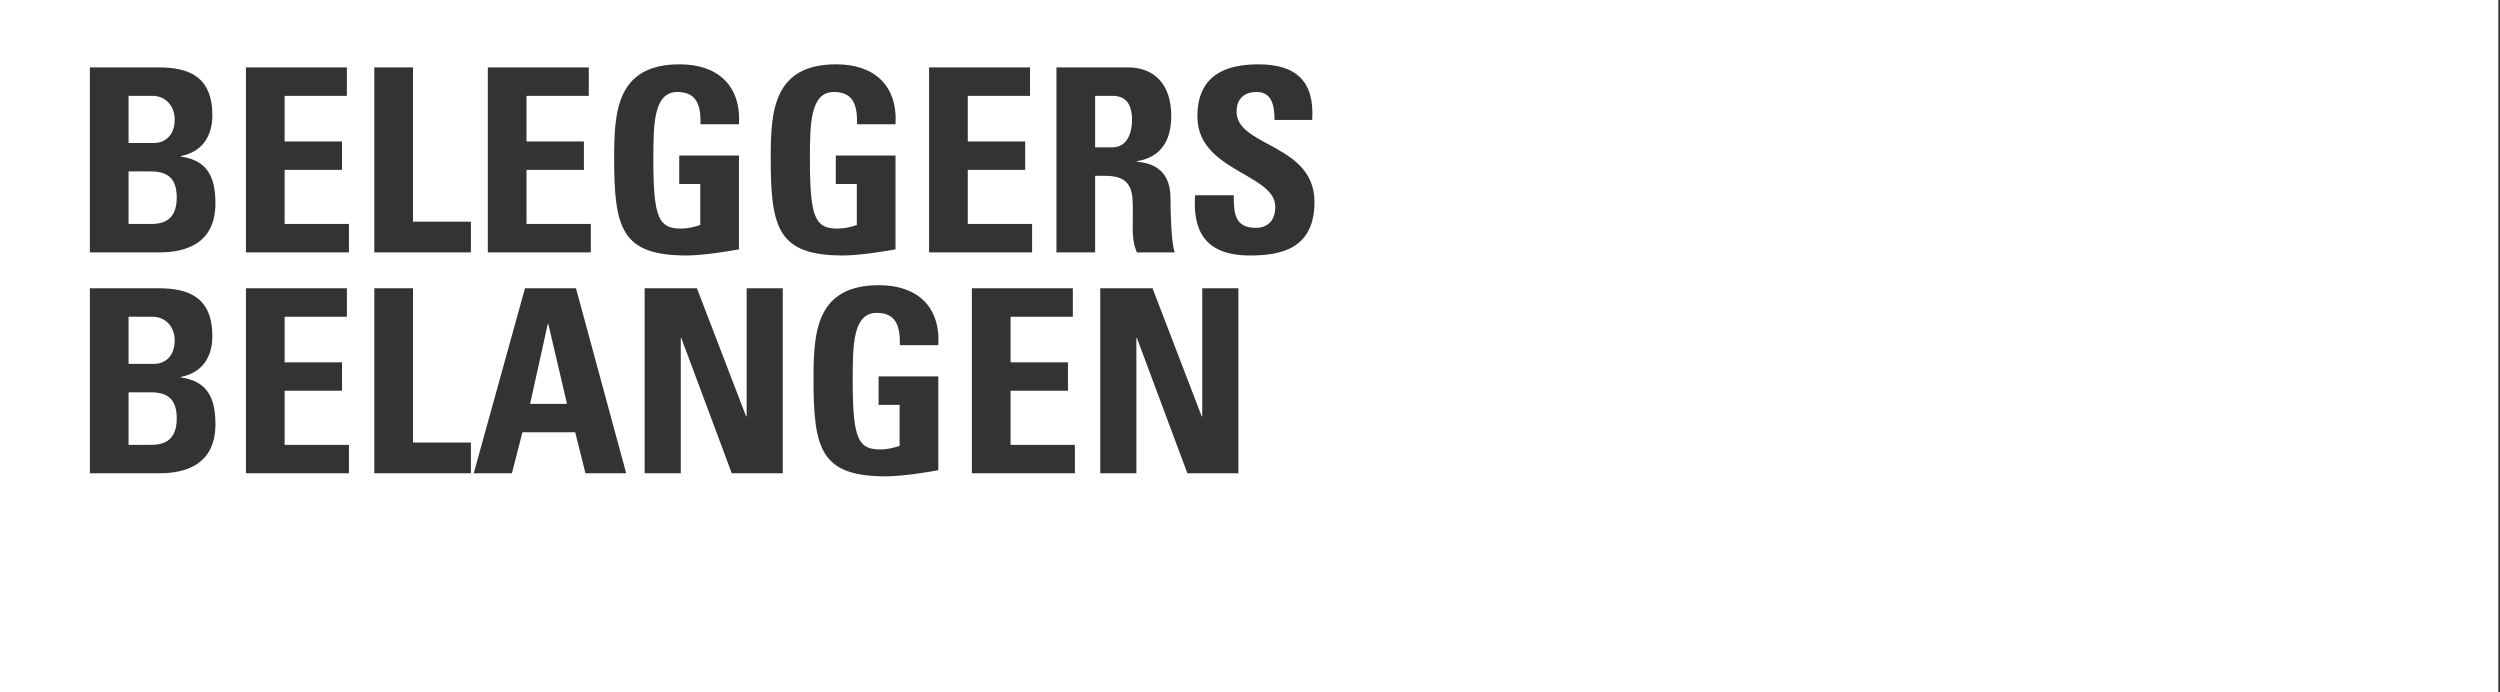 <!-- Generated by IcoMoon.io -->
<svg version="1.1" xmlns="http://www.w3.org/2000/svg" width="903" height="250" viewBox="0 0 903 250" fill="none">
<rect x="0" y="0" width="903" height="250" fill="#333333" stroke="none"/>
<title>RJ</title>
<path fill="#fff" d="M401.762 34.618h-6.2v18.604h6.2c5.552 0 7.127-5.553 7.127-9.812 0-6.387-2.685-8.792-7.127-8.792z"></path>
<path fill="#fff" d="M55.044 34.618h-8.607v17.030h9.348c3.054 0 7.311-2.035 7.311-8.514 0-4.907-3.332-8.515-8.052-8.515z"></path>
<path fill="#fff" d="M54.582 61.921h-8.145v18.974h7.774c2.962 0 9.626-0.092 9.626-9.44 0-5.923-2.222-9.534-9.255-9.534z"></path>
<path fill="#fff" d="M191.473 145.867h13.33l-6.758-28.879h-0.185l-6.387 28.879z"></path>
<path fill="#fff" d="M55.045 114.396h-8.607v17.032h9.348c3.054 0 7.311-2.037 7.311-8.516 0-4.907-3.332-8.517-8.052-8.517z"></path>
<path fill="#fff" d="M54.583 141.702h-8.145v18.974h7.774c2.962 0 9.626-0.093 9.626-9.441 0-5.923-2.221-9.533-9.255-9.533z"></path>
<path fill="#fff" d="M0 0v250h902.393v-250h-902.393zM458.085 52.080c7.792 4.213 16.708 9.031 16.708 20.856 0 17.308-12.683 19.344-23.325 19.344-17.31 0-20.548-10.18-19.81-21.751h13.978c0 6.387 0.278 11.757 7.96 11.757 4.72 0 7.032-3.056 7.032-7.59 0-5.263-5.383-8.366-11.442-11.857-7.79-4.49-16.695-9.622-16.695-20.817 0-10.458 5-18.789 22.030-18.789 13.607 0 20.363 6.109 19.438 20.085h-13.605c0-4.997-0.835-10.088-6.48-10.088-4.538 0-7.22 2.499-7.22 7.127 0 5.543 5.38 8.451 11.433 11.724zM399.17 63.495h-3.607v27.675h-13.978v-66.825h25.823c9.535 0 15.643 6.108 15.643 17.492 0 8.515-3.33 14.902-12.403 16.384v0.185l0.255 0.030c3.272 0.385 11.87 1.398 11.87 13.112 0 4.259 0.278 16.845 1.575 19.623h-13.7c-1.587-3.493-1.54-7.326-1.495-11.092 0.008-0.625 0.015-1.248 0.015-1.867 0-0.485 0.002-0.966 0.005-1.441v-0.009c0.042-7.313 0.075-13.266-10.002-13.266zM372.792 80.895v10.274h-37.21v-66.825h36.468v10.273h-22.49v16.474h20.732v10.273h-20.732v19.53h23.232zM302.080 23.232c13.698 0 22.212 7.683 21.38 21.659h-13.885c0.095-6.201-0.925-11.663-8.327-11.663-8.705 0-8.705 11.756-8.705 24.715 0 20.917 2.040 24.619 10 24.619 2.313 0 4.813-0.557 6.942-1.295v-14.81h-7.593v-10.274h21.567v33.876c-3.795 0.74-13.33 2.22-18.883 2.22-23.51 0-26.195-9.718-26.195-35.079 0-16.845 0.835-33.969 23.698-33.969zM245.527 23.232c13.698 0 22.213 7.683 21.381 21.659h-13.885c0.093-6.201-0.925-11.663-8.33-11.663-8.7 0-8.7 11.756-8.7 24.715 0 20.917 2.035 24.619 9.997 24.619 2.313 0 4.813-0.557 6.941-1.295v-14.81h-7.59v-10.274h21.567v33.876c-3.798 0.74-13.33 2.22-18.883 2.22-23.509 0-26.193-9.718-26.193-35.079 0-16.845 0.833-33.969 23.695-33.969zM213.409 80.895v10.274h-37.208v-66.825h36.468v10.273h-22.492v16.474h20.733v10.273h-20.733v19.53h23.232zM170.092 80.062v11.108h-34.893v-66.825h13.976v55.717h20.917zM126.035 80.895v10.274h-37.208v-66.825h36.468v10.273h-22.492v16.474h20.733v10.273h-20.733v19.53h23.232zM77.813 73.491c0 16.937-14.717 17.679-20.64 17.679h-24.713v-66.825h24.806c10.643 0 19.437 3.054 19.437 17.307 0 7.682-3.794 13.236-11.385 14.718v0.184c9.904 1.39 12.495 7.775 12.495 16.938zM410.462 122.080v48.87h-13.050v-66.827h18.883l17.772 46.279h0.183v-46.279h13.052v66.827h-18.42l-18.235-48.87h-0.185zM388.25 160.676v10.273h-37.21v-66.827h36.47v10.273h-22.492v16.476h20.732v10.273h-20.732v19.531h23.232zM317.535 103.013c13.7 0 22.215 7.681 21.383 21.657h-13.883c0.090-6.2-0.927-11.66-8.333-11.66-8.7 0-8.7 11.754-8.7 24.711 0 20.919 2.035 24.622 9.995 24.622 2.315 0 4.815-0.556 6.945-1.295v-14.81h-7.593v-10.273h21.567v33.875c-3.795 0.742-13.33 2.22-18.883 2.22-23.51 0-26.195-9.718-26.195-35.079 0-16.844 0.833-33.969 23.695-33.969zM245.896 122.080v48.87h-13.051v-66.827h18.885l17.77 46.279h0.185v-46.279h13.050v66.827h-18.42l-18.234-48.87h-0.185zM188.697 156.141l-3.794 14.809h-13.792l18.512-66.827h18.419l18.14 66.827h-14.716l-3.701-14.809h-19.068zM170.094 159.843v11.107h-34.893v-66.827h13.976v55.72h20.917zM126.037 160.676v10.273h-37.208v-66.827h36.468v10.273h-22.492v16.476h20.733v10.273h-20.733v19.531h23.232zM77.814 153.271c0 16.937-14.717 17.679-20.64 17.679h-24.713v-66.827h24.806c10.643 0 19.437 3.055 19.437 17.308 0 7.683-3.794 13.236-11.385 14.717v0.186c9.904 1.387 12.495 7.774 12.495 16.937z"></path>
</svg>
